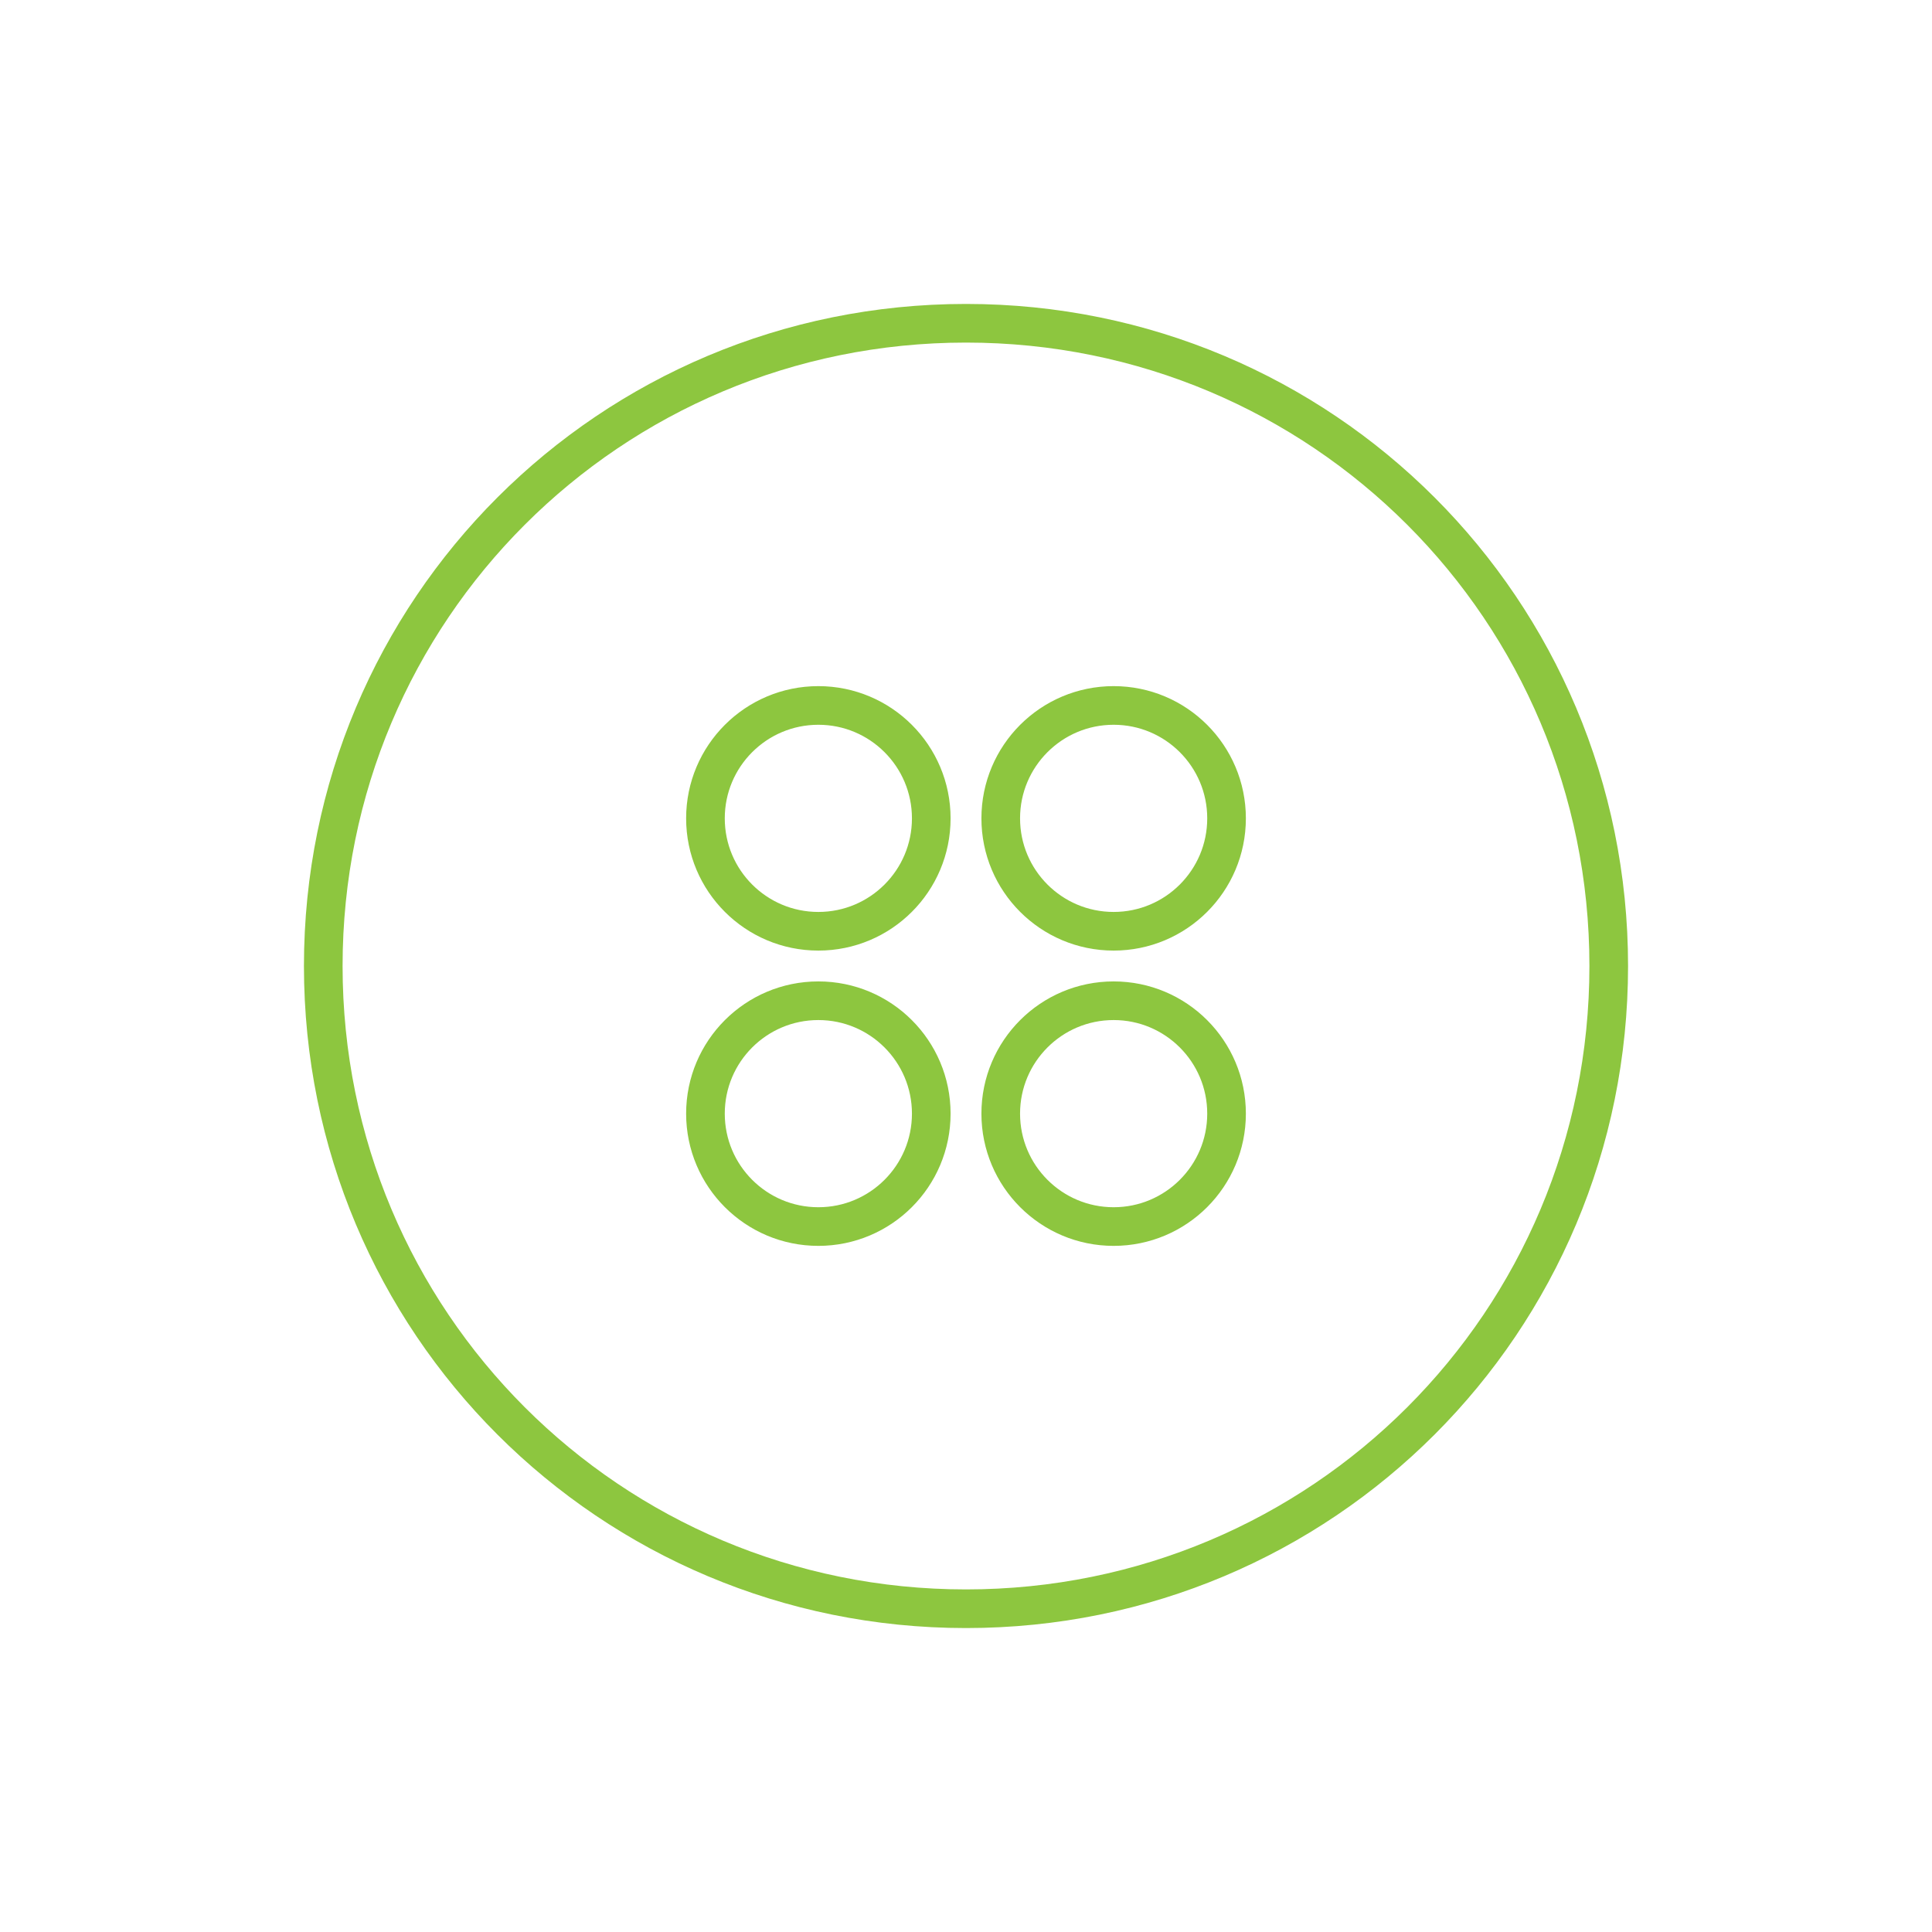 <svg xmlns="http://www.w3.org/2000/svg" xmlns:xlink="http://www.w3.org/1999/xlink" id="Layer_1" viewBox="0 0 500 500"><defs><filter id="drop-shadow-1" x="-5.72" y="4.36" width="511.44" height="511.2" filterUnits="userSpaceOnUse"></filter></defs><g filter="url(#drop-shadow-1)"><path d="M466.55,250c0,119.6-97,216.55-216.55,216.55S33.45,369.6,33.45,250,130.4,33.45,250,33.45s216.55,96.96,216.55,216.55Z" fill="#fff"></path></g><path d="M211.79,182.57c-16.14,0-29.22,13.08-29.22,29.22s13.08,29.22,29.22,29.22,29.22-13.08,29.22-29.22-13.08-29.22-29.22-29.22ZM288.21,182.57c-16.14,0-29.22,13.08-29.22,29.22s13.08,29.22,29.22,29.22,29.22-13.08,29.22-29.22-13.08-29.22-29.22-29.22ZM211.79,258.99c-16.14,0-29.22,13.08-29.22,29.22s13.08,29.22,29.22,29.22,29.22-13.08,29.22-29.22-13.08-29.22-29.22-29.22ZM288.21,258.99c-16.14,0-29.22,13.08-29.22,29.22s13.08,29.22,29.22,29.22,29.22-13.08,29.22-29.22-13.08-29.22-29.22-29.22ZM211.79,258.99c-16.14,0-29.22,13.08-29.22,29.22s13.08,29.22,29.22,29.22,29.22-13.08,29.22-29.22-13.08-29.22-29.22-29.22ZM211.79,182.57c-16.14,0-29.22,13.08-29.22,29.22s13.08,29.22,29.22,29.22,29.22-13.08,29.22-29.22-13.08-29.22-29.22-29.22ZM288.21,258.99c-16.14,0-29.22,13.08-29.22,29.22s13.08,29.22,29.22,29.22,29.22-13.08,29.22-29.22-13.08-29.22-29.22-29.22ZM288.21,182.57c-16.14,0-29.22,13.08-29.22,29.22s13.08,29.22,29.22,29.22,29.22-13.08,29.22-29.22-13.08-29.22-29.22-29.22ZM211.79,258.99c-16.14,0-29.22,13.08-29.22,29.22s13.08,29.22,29.22,29.22,29.22-13.08,29.22-29.22-13.08-29.22-29.22-29.22ZM211.79,182.57c-16.14,0-29.22,13.08-29.22,29.22s13.08,29.22,29.22,29.22,29.22-13.08,29.22-29.22-13.08-29.22-29.22-29.22ZM288.21,258.99c-16.14,0-29.22,13.08-29.22,29.22s13.08,29.22,29.22,29.22,29.22-13.08,29.22-29.22-13.08-29.22-29.22-29.22ZM288.21,182.57c-16.14,0-29.22,13.08-29.22,29.22s13.08,29.22,29.22,29.22,29.22-13.08,29.22-29.22-13.08-29.22-29.22-29.22ZM288.21,182.57c-16.14,0-29.22,13.08-29.22,29.22s13.08,29.22,29.22,29.22,29.22-13.08,29.22-29.22-13.08-29.22-29.22-29.22ZM288.21,258.99c-16.14,0-29.22,13.08-29.22,29.22s13.08,29.22,29.22,29.22,29.22-13.08,29.22-29.22-13.08-29.22-29.22-29.22ZM211.79,182.57c-16.14,0-29.22,13.08-29.22,29.22s13.08,29.22,29.22,29.22,29.22-13.08,29.22-29.22-13.08-29.22-29.22-29.22ZM211.79,258.99c-16.14,0-29.22,13.08-29.22,29.22s13.08,29.22,29.22,29.22,29.22-13.08,29.22-29.22-13.08-29.22-29.22-29.22ZM211.79,258.99c-16.14,0-29.22,13.08-29.22,29.22s13.08,29.22,29.22,29.22,29.22-13.08,29.22-29.22-13.08-29.22-29.22-29.22ZM211.79,182.57c-16.14,0-29.22,13.08-29.22,29.22s13.08,29.22,29.22,29.22,29.22-13.08,29.22-29.22-13.08-29.22-29.22-29.22ZM288.21,258.99c-16.14,0-29.22,13.08-29.22,29.22s13.08,29.22,29.22,29.22,29.22-13.08,29.22-29.22-13.08-29.22-29.22-29.22ZM288.21,182.57c-16.14,0-29.22,13.08-29.22,29.22s13.08,29.22,29.22,29.22,29.22-13.08,29.22-29.22-13.08-29.22-29.22-29.22ZM288.21,241.01c16.14,0,29.22-13.08,29.22-29.22s-13.08-29.22-29.22-29.22-29.22,13.08-29.22,29.22,13.08,29.22,29.22,29.22ZM288.21,258.99c-16.14,0-29.22,13.08-29.22,29.22s13.08,29.22,29.22,29.22,29.22-13.08,29.22-29.22-13.08-29.22-29.22-29.22ZM211.79,182.57c-16.14,0-29.22,13.08-29.22,29.22s13.08,29.22,29.22,29.22,29.22-13.08,29.22-29.22-13.08-29.22-29.22-29.22ZM211.79,258.99c-16.14,0-29.22,13.08-29.22,29.22s13.08,29.22,29.22,29.22,29.22-13.08,29.22-29.22-13.08-29.22-29.22-29.22ZM250,83.66c-92.16,0-166.34,74.18-166.34,166.34s74.18,166.34,166.34,166.34,166.34-74.18,166.34-166.34-74.18-166.34-166.34-166.34ZM288.21,182.57c-16.14,0-29.22,13.08-29.22,29.22s13.08,29.22,29.22,29.22,29.22-13.08,29.22-29.22-13.08-29.22-29.22-29.22ZM288.21,258.99c-16.14,0-29.22,13.08-29.22,29.22s13.08,29.22,29.22,29.22,29.22-13.08,29.22-29.22-13.08-29.22-29.22-29.22ZM211.79,182.57c-16.14,0-29.22,13.08-29.22,29.22s13.08,29.22,29.22,29.22,29.22-13.08,29.22-29.22-13.08-29.22-29.22-29.22ZM211.79,258.99c-16.14,0-29.22,13.08-29.22,29.22s13.08,29.22,29.22,29.22,29.22-13.08,29.22-29.22-13.08-29.22-29.22-29.22ZM211.79,258.99c-16.14,0-29.22,13.08-29.22,29.22s13.08,29.22,29.22,29.22,29.22-13.08,29.22-29.22-13.08-29.22-29.22-29.22ZM211.79,182.57c-16.14,0-29.22,13.08-29.22,29.22s13.08,29.22,29.22,29.22,29.22-13.08,29.22-29.22-13.08-29.22-29.22-29.22ZM288.21,258.99c-16.14,0-29.22,13.08-29.22,29.22s13.08,29.22,29.22,29.22,29.22-13.08,29.22-29.22-13.08-29.22-29.22-29.22ZM288.21,182.57c-16.14,0-29.22,13.08-29.22,29.22s13.08,29.22,29.22,29.22,29.22-13.08,29.22-29.22-13.08-29.22-29.22-29.22ZM288.21,182.57c-16.14,0-29.22,13.08-29.22,29.22s13.08,29.22,29.22,29.22,29.22-13.08,29.22-29.22-13.08-29.22-29.22-29.22ZM288.21,258.99c-16.14,0-29.22,13.08-29.22,29.22s13.08,29.22,29.22,29.22,29.22-13.08,29.22-29.22-13.08-29.22-29.22-29.22ZM211.79,182.57c-16.14,0-29.22,13.08-29.22,29.22s13.08,29.22,29.22,29.22,29.22-13.08,29.22-29.22-13.08-29.22-29.22-29.22ZM211.79,258.99c-16.14,0-29.22,13.08-29.22,29.22s13.08,29.22,29.22,29.22,29.22-13.08,29.22-29.22-13.08-29.22-29.22-29.22Z" fill="none" stroke="#8dc63f" stroke-miterlimit="10" stroke-width="10"></path></svg>